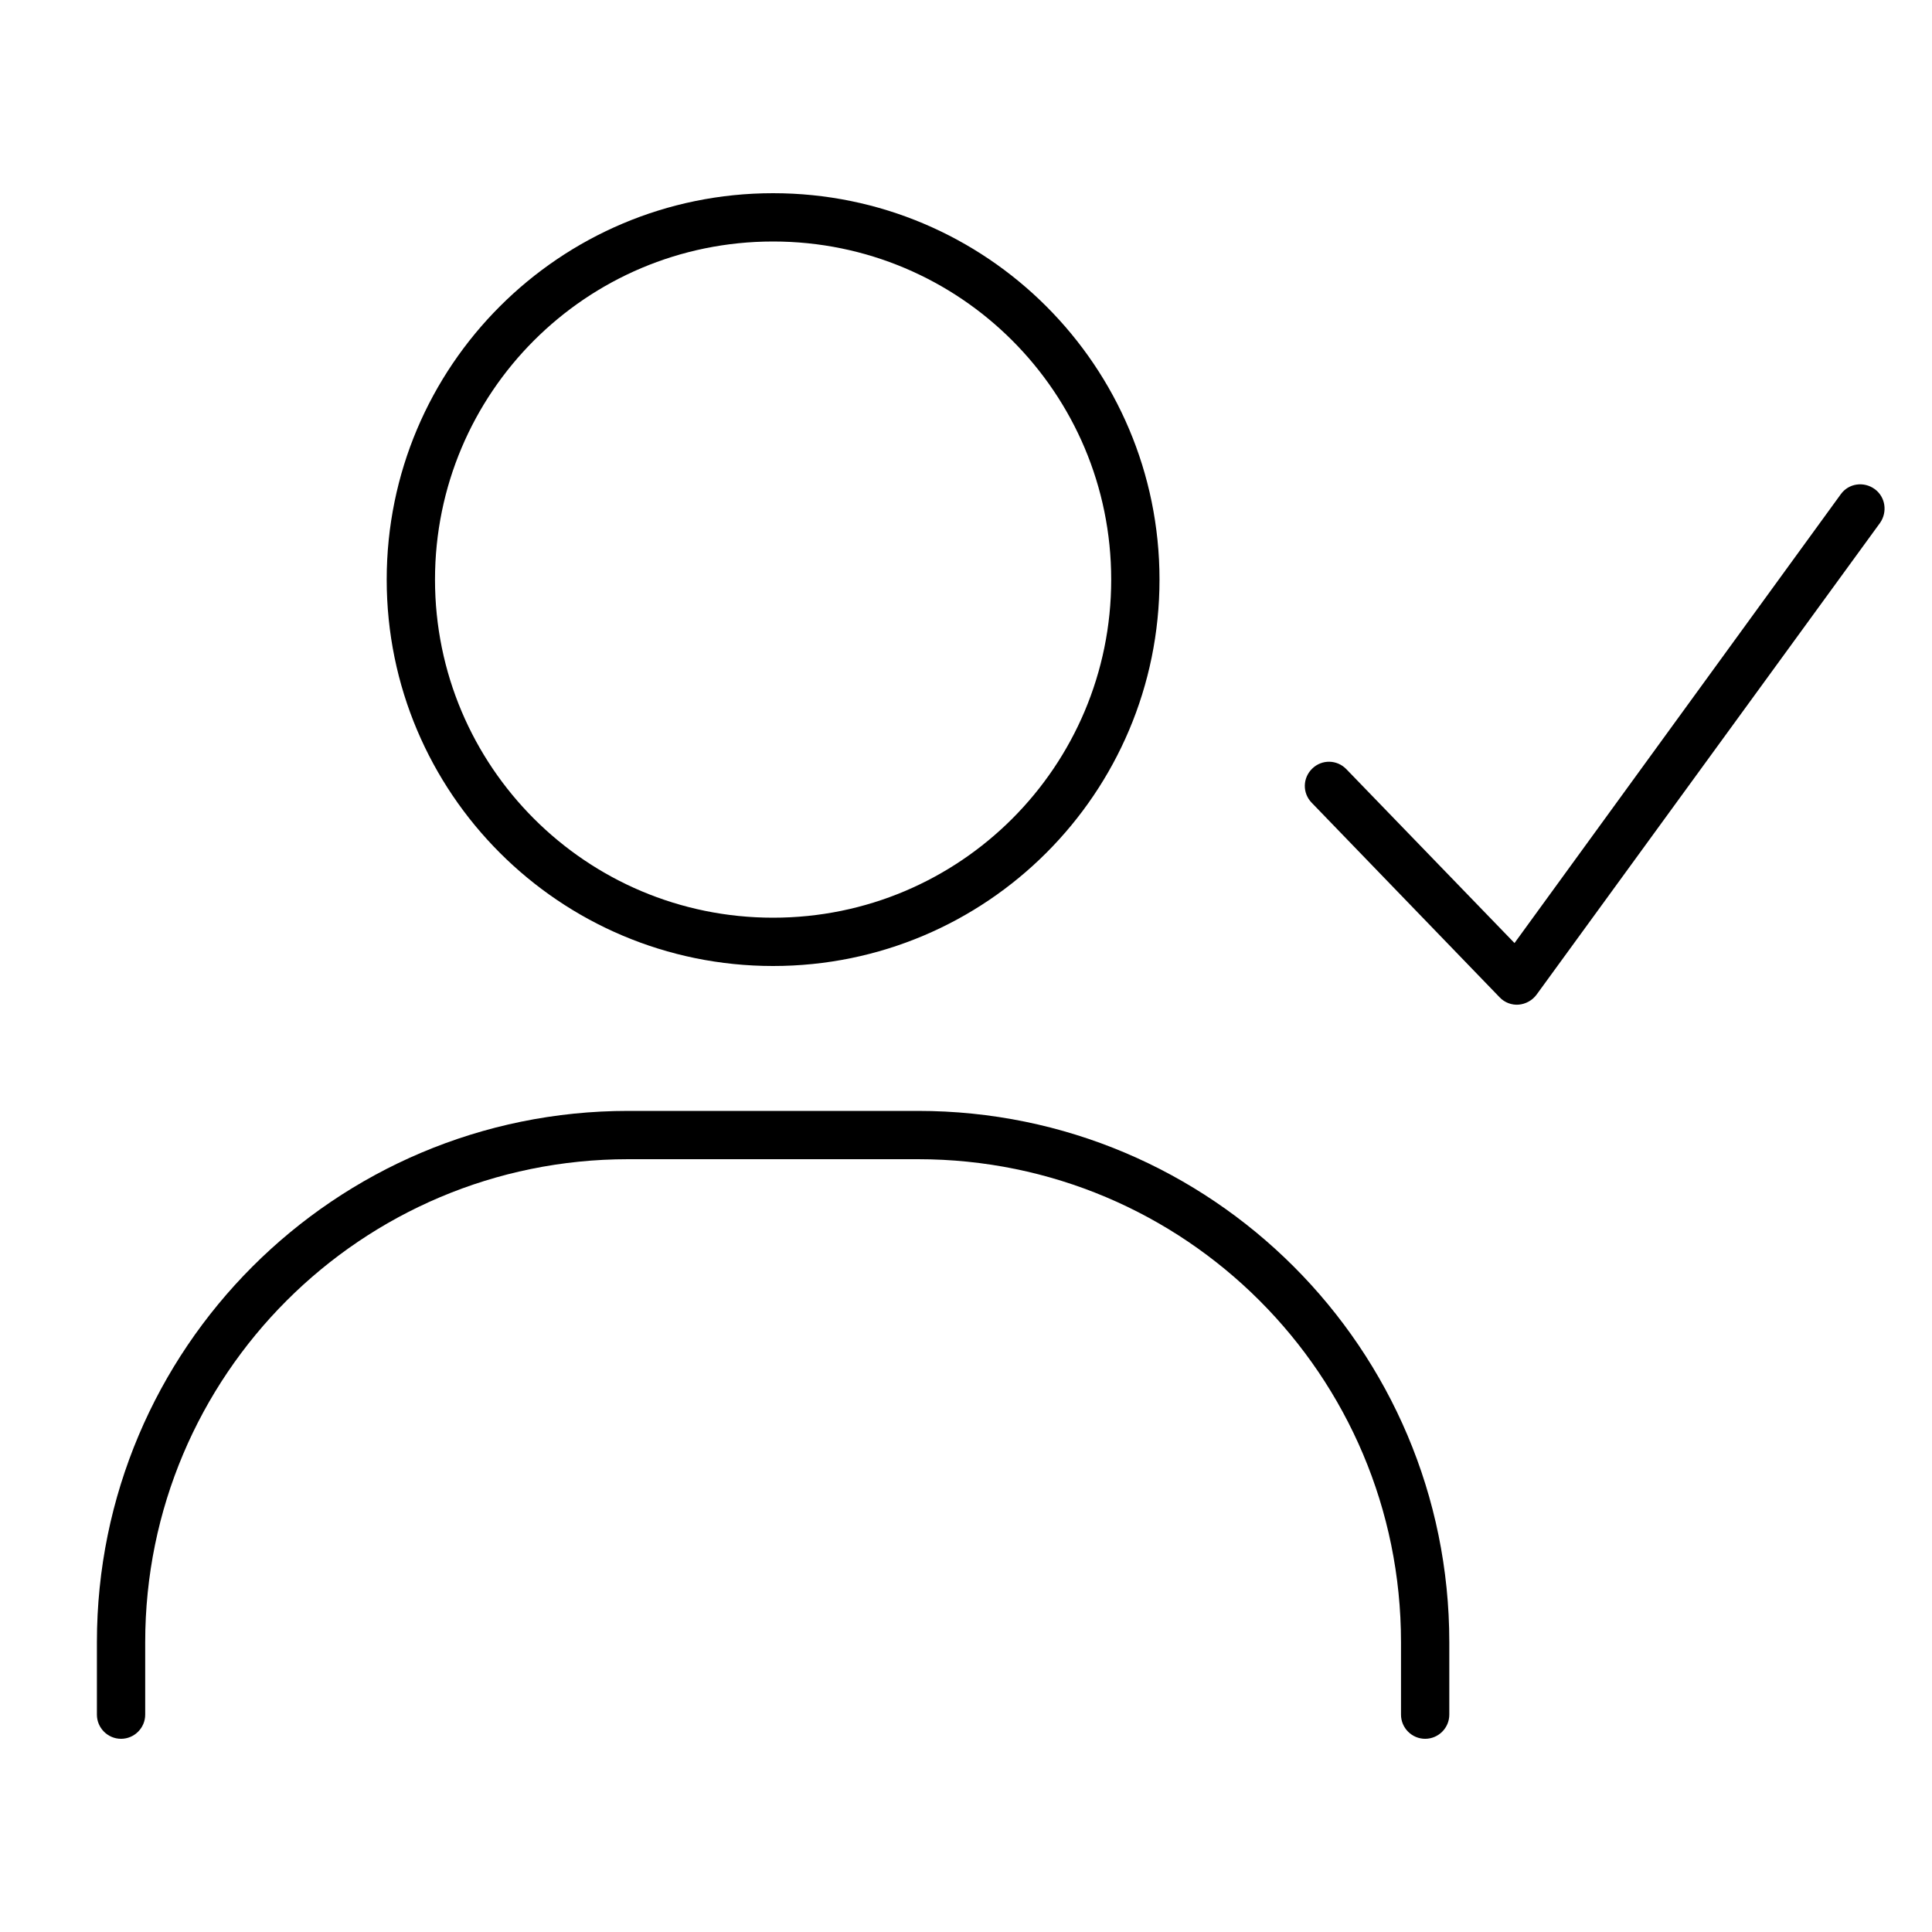 <svg xmlns="http://www.w3.org/2000/svg" viewBox="0 0 640 640"><!--! Font Awesome Pro 7.1.0 by @fontawesome - https://fontawesome.com License - https://fontawesome.com/license (Commercial License) Copyright 2025 Fonticons, Inc. --><path fill="currentColor" d="M304.1 368C401.3 368 480.1 446.8 480.1 544L480.1 568C480.1 572.4 476.5 576 472.1 576C467.7 576 464.1 572.4 464.1 568L464.1 544C464.1 455.6 392.5 384 304.1 384L208.1 384C119.7 384 48.1 455.6 48.1 544L48.1 568C48.1 572.4 44.5 576 40.1 576C35.7 576 32.1 572.4 32.1 568L32.1 544C32.1 446.8 110.9 368 208.1 368L304.1 368zM609.8 163.7C612.4 160.1 617.4 159.4 621 162C624.6 164.6 625.3 169.6 622.8 173.2L509 329.5C507.6 331.4 505.4 332.6 503.1 332.8C500.8 333 498.4 332.1 496.8 330.4L434.5 265.9C431.4 262.7 431.5 257.7 434.7 254.6C437.9 251.5 442.9 251.6 446 254.8L501.7 312.4L609.8 163.7zM256.1 320C185.4 320 128.1 262.7 128.1 192C128.1 121.3 185.4 64 256.1 64C326.8 64 384.1 121.3 384.1 192C384.1 262.7 326.8 320 256.1 320zM256.1 80C194.2 80 144.1 130.1 144.1 192C144.1 253.9 194.2 304 256.1 304C318 304 368.1 253.9 368.1 192C368.1 130.1 318 80 256.1 80z"/></svg>